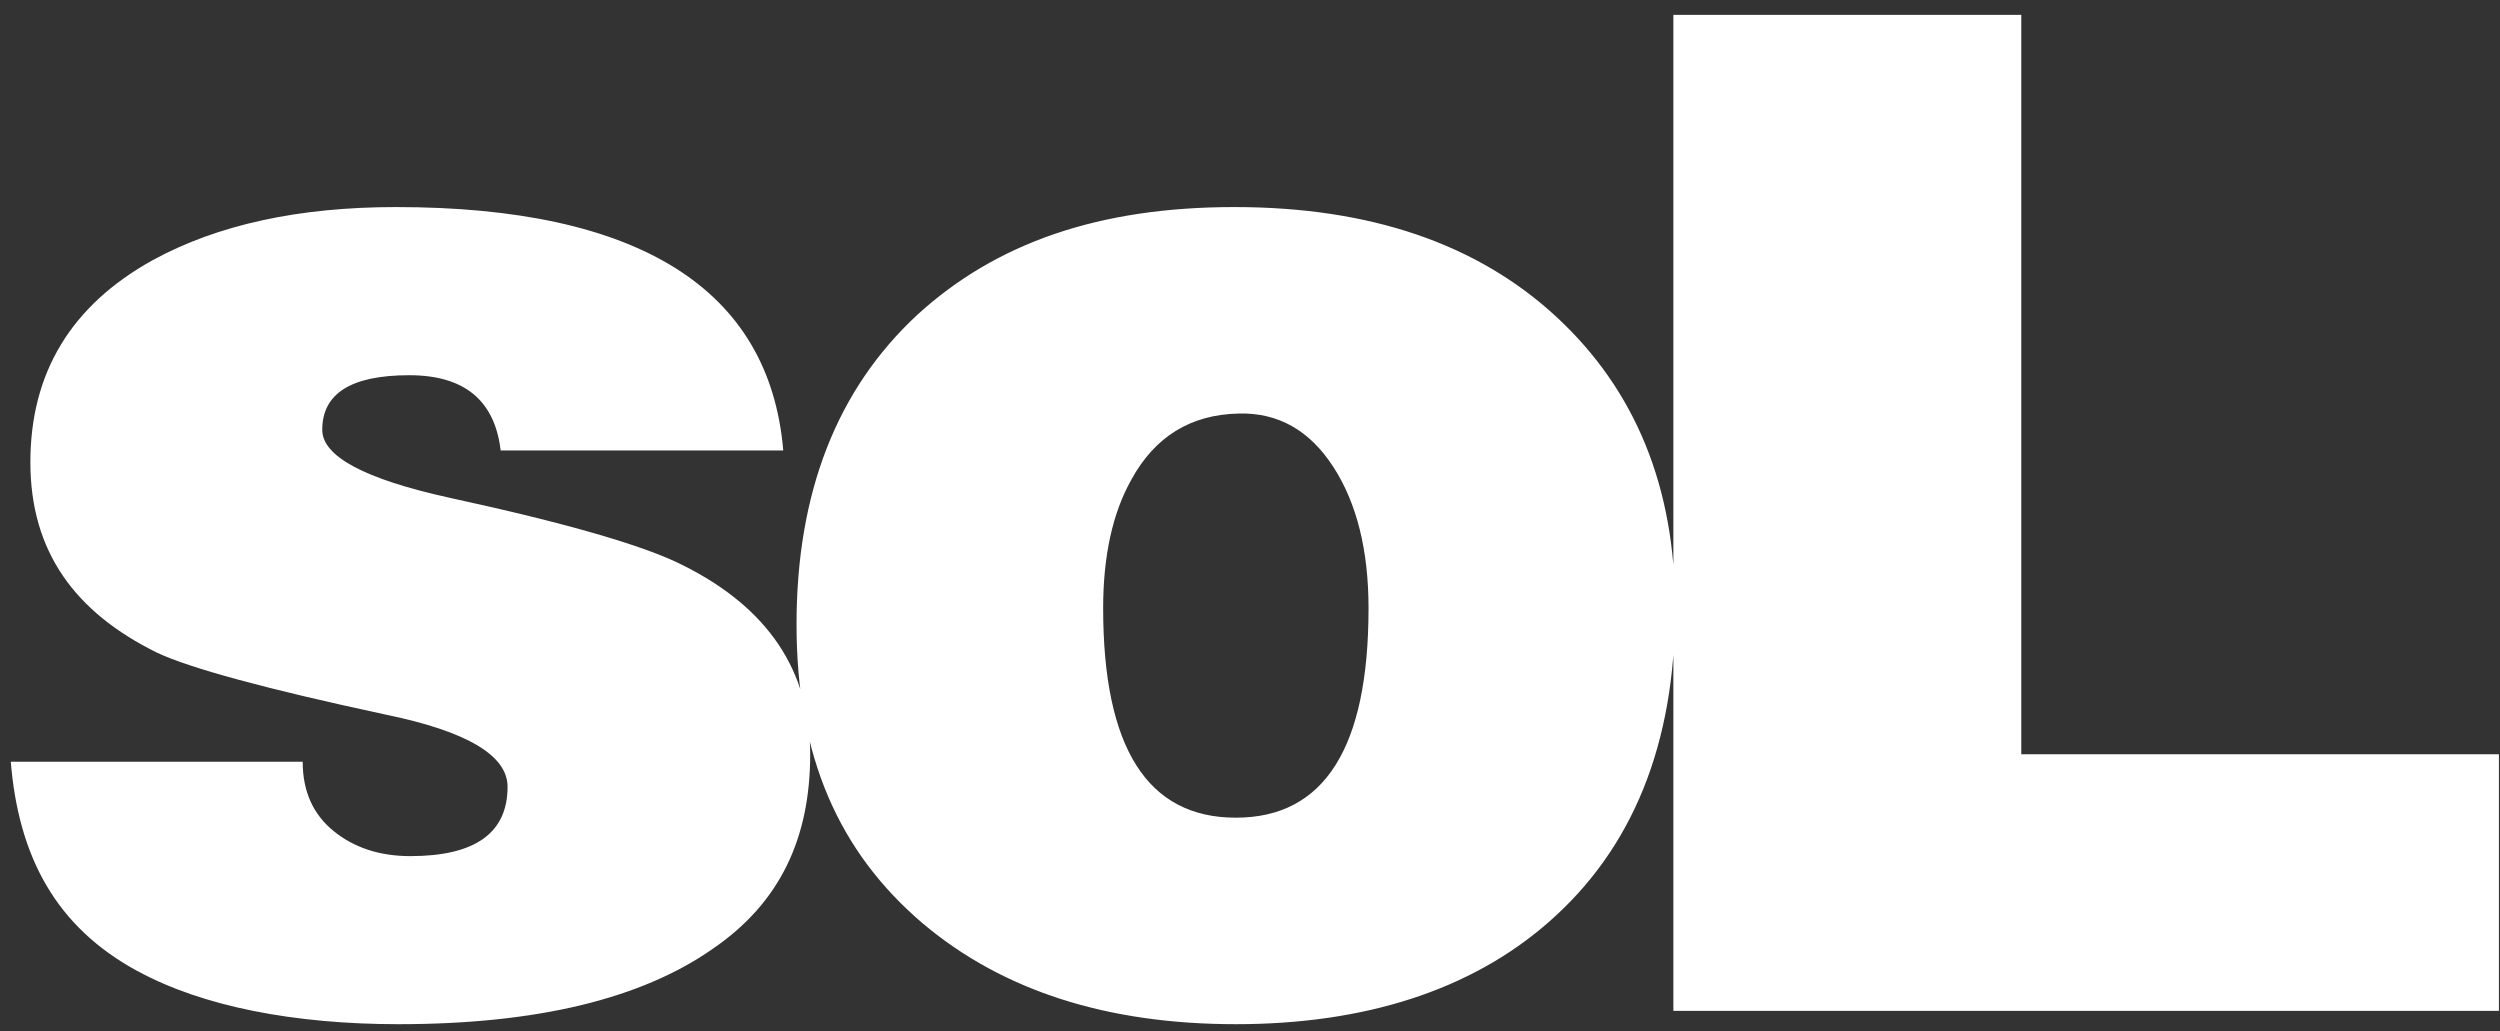 <svg width="80" height="33" viewBox="0 0 80 33" fill="none" xmlns="http://www.w3.org/2000/svg">
<rect x="0" y="0" width="80" height="33" fill="#333333" stroke="none"/>
<path d="M79.965 24.136H64.681V0.476H53.548V32.348H79.965V24.136ZM29.547 29.565C32.095 31.705 35.427 32.774 39.547 32.774C43.668 32.774 47.063 31.689 49.547 29.517C52.252 27.157 53.605 23.806 53.605 19.463C53.605 15.593 52.338 12.486 49.808 10.142C47.276 7.798 43.841 6.626 39.5 6.626C35.159 6.626 31.873 7.775 29.357 10.071C26.778 12.462 25.489 15.766 25.489 19.983C25.489 24.2 26.841 27.268 29.546 29.565M42.661 14.932C43.417 16.096 43.793 17.607 43.793 19.463C43.793 23.933 42.378 26.166 39.547 26.166C36.717 26.166 35.301 23.931 35.301 19.463C35.301 17.796 35.6 16.428 36.198 15.358C36.952 13.973 38.101 13.265 39.641 13.233C40.898 13.201 41.906 13.768 42.66 14.932M4.404 31.075C6.481 32.208 9.418 32.774 12.751 32.774C17.153 32.774 20.502 31.972 22.799 30.368C24.969 28.889 25.926 26.812 25.926 24.137C25.926 21.463 24.572 19.449 21.869 18.096C20.642 17.467 18.142 16.743 14.369 15.925C11.663 15.327 10.312 14.603 10.312 13.754C10.312 12.589 11.239 12.007 13.096 12.007C14.856 12.007 15.832 12.809 16.021 14.414H25.064C24.622 9.222 20.408 6.626 12.671 6.626C9.558 6.626 6.963 7.191 4.886 8.325C2.276 9.773 0.972 11.929 0.972 14.792C0.972 17.656 2.404 19.592 5.015 20.881C6.083 21.385 8.521 22.046 12.327 22.864C14.937 23.399 16.242 24.171 16.242 25.177C16.242 26.656 15.205 27.396 13.129 27.396C12.154 27.396 11.335 27.129 10.676 26.594C10.016 26.059 9.686 25.319 9.686 24.375H0.345C0.596 27.428 1.794 29.662 4.404 31.078" fill="white"/>
</svg>
